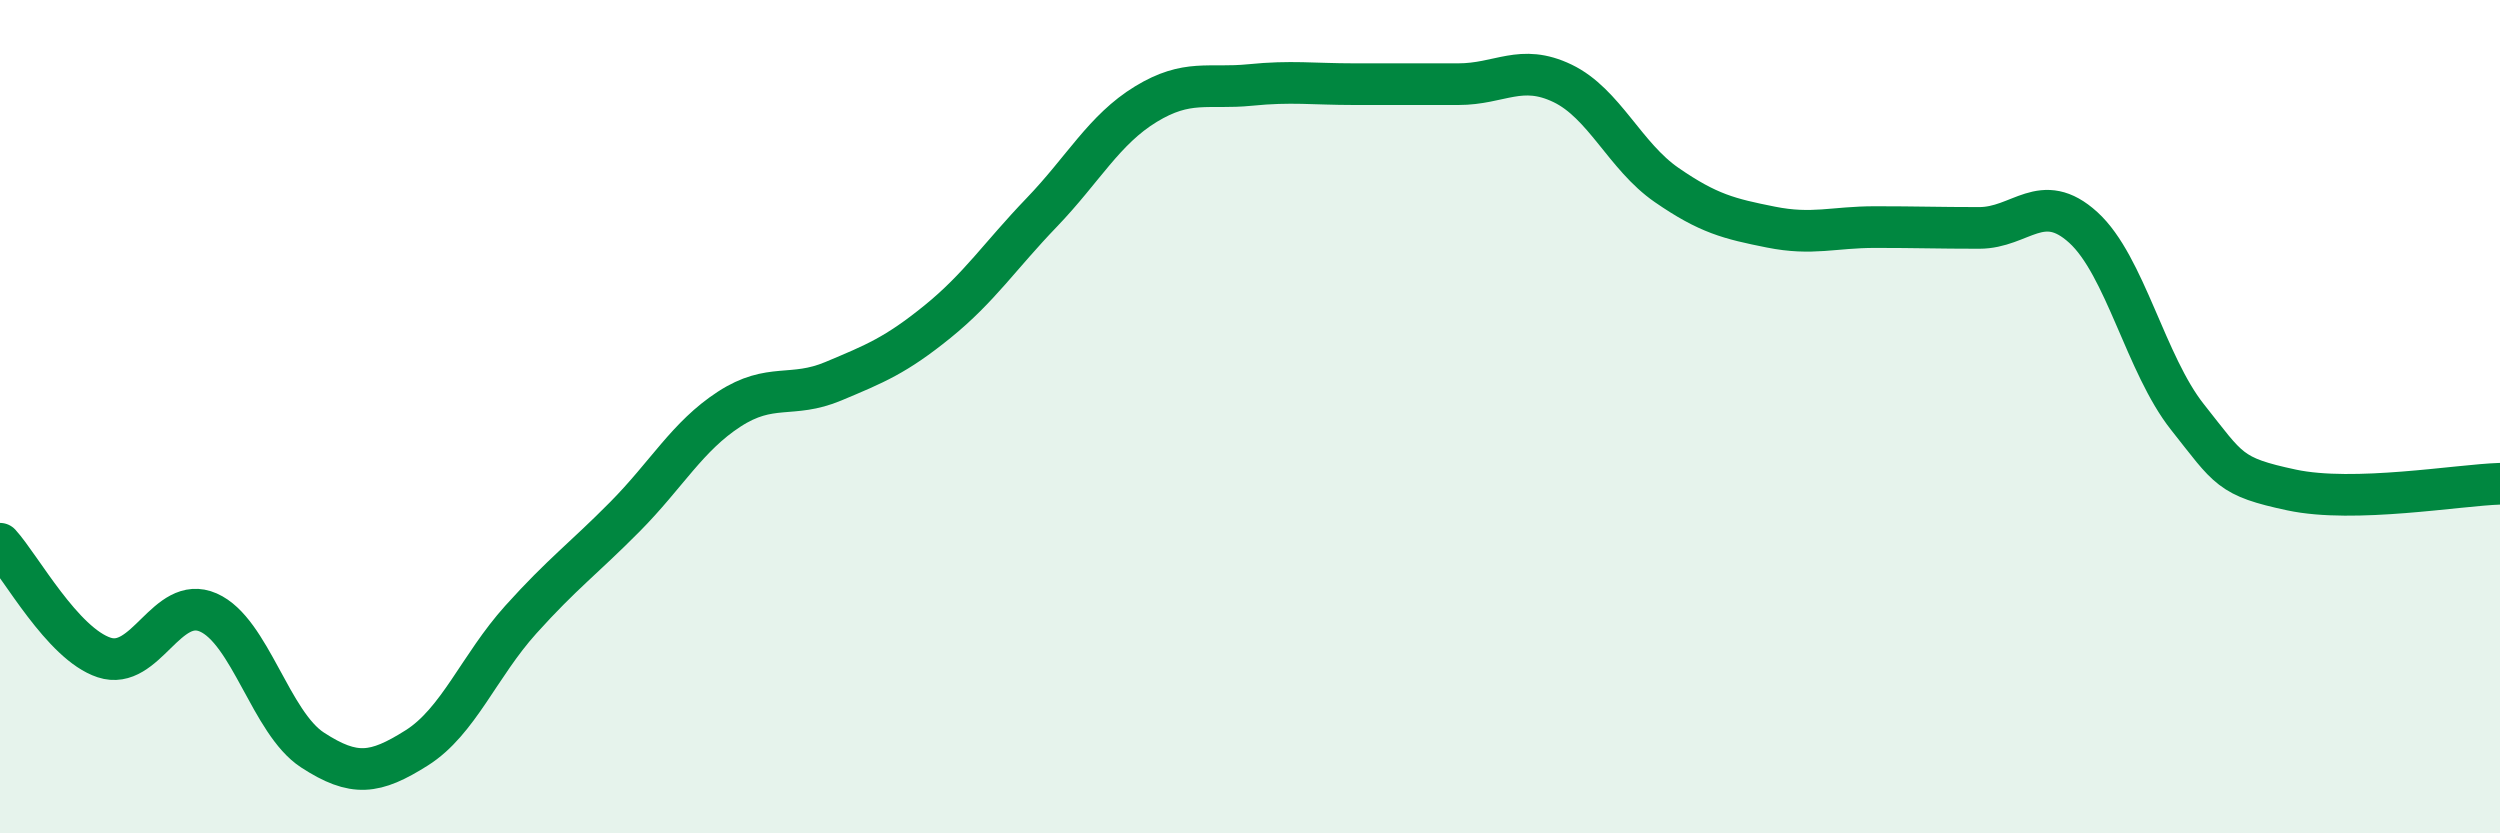 
    <svg width="60" height="20" viewBox="0 0 60 20" xmlns="http://www.w3.org/2000/svg">
      <path
        d="M 0,13.05 C 0.5,13.6 1.5,15.45 2.5,15.78 C 3.5,16.11 4,14.26 5,14.7 C 6,15.14 6.5,17.35 7.5,18 C 8.5,18.65 9,18.58 10,17.95 C 11,17.32 11.5,15.98 12.5,14.87 C 13.5,13.76 14,13.41 15,12.4 C 16,11.39 16.5,10.47 17.5,9.82 C 18.5,9.17 19,9.57 20,9.15 C 21,8.73 21.5,8.53 22.5,7.72 C 23.5,6.91 24,6.14 25,5.1 C 26,4.06 26.5,3.11 27.5,2.5 C 28.5,1.89 29,2.14 30,2.04 C 31,1.94 31.5,2.02 32.5,2.02 C 33.5,2.02 34,2.02 35,2.02 C 36,2.02 36.5,1.52 37.5,2 C 38.5,2.48 39,3.75 40,4.44 C 41,5.13 41.5,5.25 42.5,5.45 C 43.5,5.65 44,5.45 45,5.45 C 46,5.45 46.5,5.47 47.5,5.47 C 48.5,5.47 49,4.55 50,5.46 C 51,6.37 51.5,8.75 52.5,10.01 C 53.5,11.27 53.5,11.44 55,11.76 C 56.5,12.08 59,11.64 60,11.61L60 20L0 20Z"
        fill="#008740"
        opacity="0.1"
        stroke-linecap="round"
        stroke-linejoin="round"
      />
      <path
        d="M 0,13.05 C 0.5,13.6 1.5,15.45 2.5,15.78 C 3.5,16.11 4,14.26 5,14.7 C 6,15.14 6.5,17.35 7.5,18 C 8.5,18.65 9,18.58 10,17.95 C 11,17.32 11.5,15.98 12.5,14.87 C 13.5,13.76 14,13.41 15,12.4 C 16,11.39 16.5,10.47 17.5,9.82 C 18.5,9.17 19,9.57 20,9.15 C 21,8.73 21.5,8.53 22.5,7.72 C 23.5,6.91 24,6.14 25,5.1 C 26,4.06 26.5,3.11 27.5,2.5 C 28.5,1.89 29,2.14 30,2.04 C 31,1.94 31.5,2.02 32.5,2.02 C 33.5,2.02 34,2.02 35,2.02 C 36,2.02 36.5,1.52 37.5,2 C 38.5,2.48 39,3.75 40,4.44 C 41,5.13 41.5,5.25 42.5,5.45 C 43.5,5.65 44,5.45 45,5.45 C 46,5.45 46.5,5.47 47.5,5.47 C 48.5,5.47 49,4.55 50,5.46 C 51,6.37 51.5,8.75 52.5,10.01 C 53.5,11.27 53.5,11.44 55,11.76 C 56.5,12.08 59,11.64 60,11.61"
        stroke="#008740"
        stroke-width="1"
        fill="none"
        stroke-linecap="round"
        stroke-linejoin="round"
      />
    </svg>
  